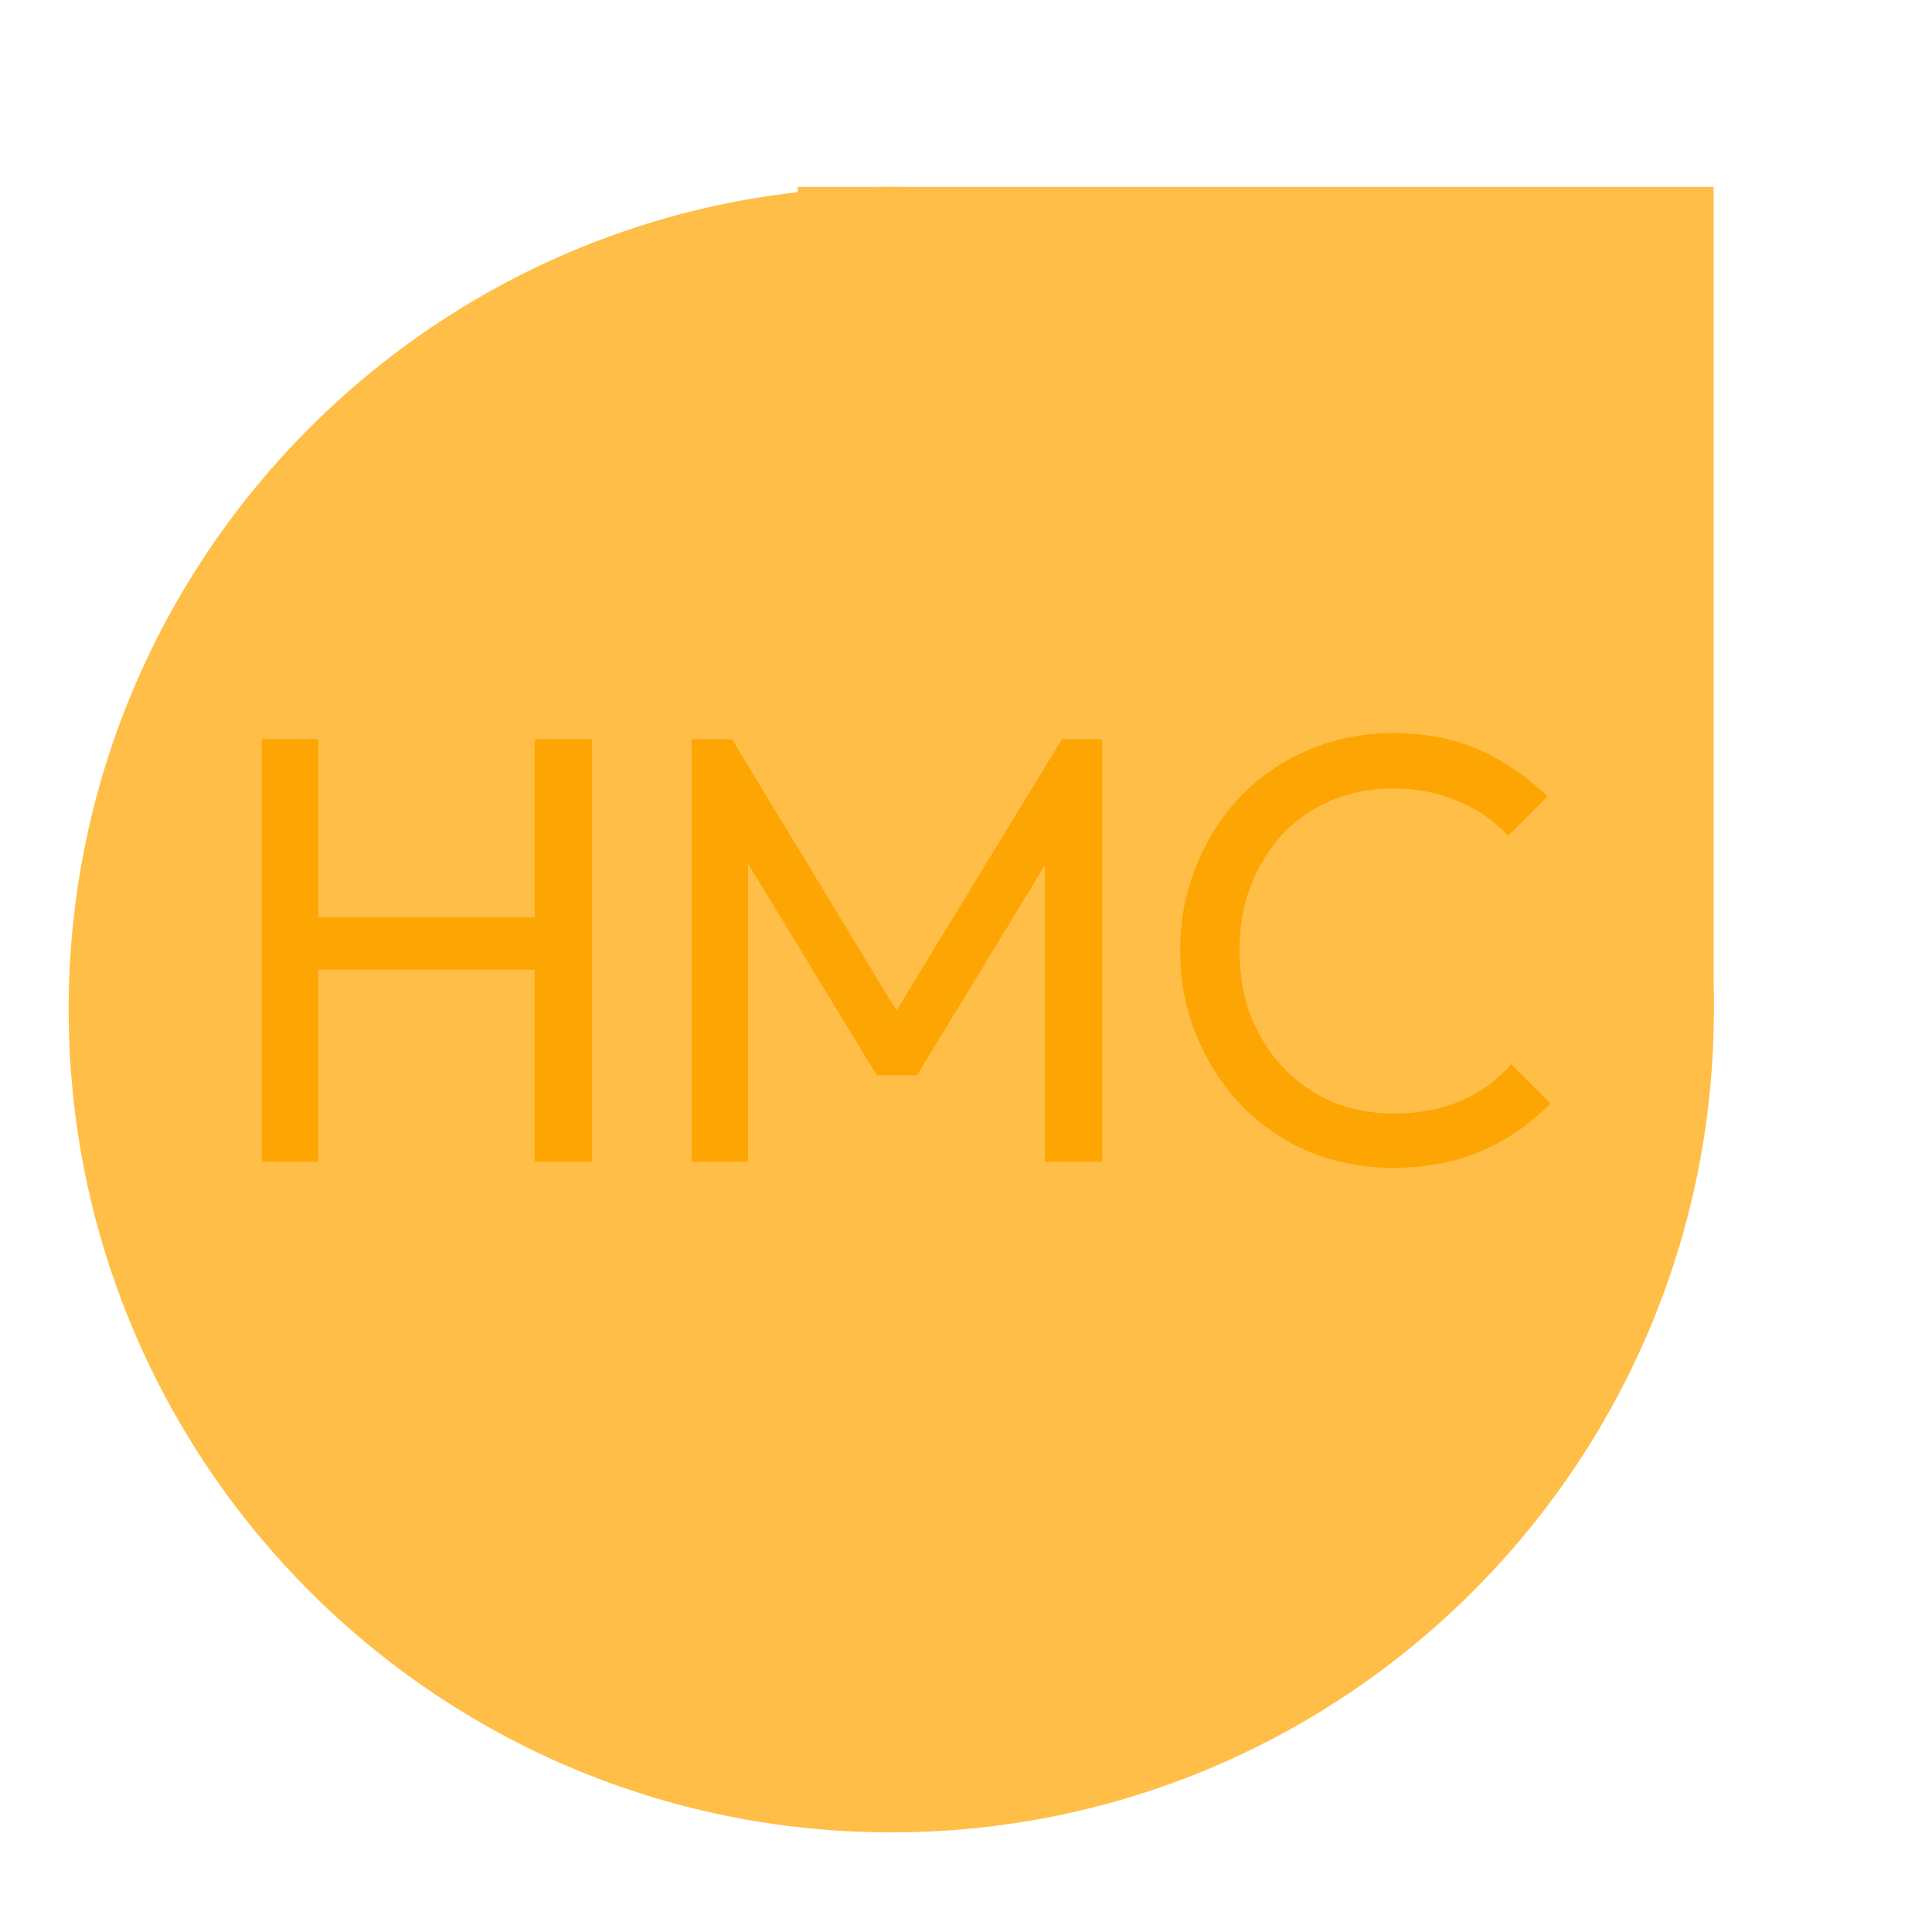 <svg xmlns="http://www.w3.org/2000/svg" xmlns:xlink="http://www.w3.org/1999/xlink" width="40" zoomAndPan="magnify" viewBox="0 0 30 30" height="40" preserveAspectRatio="xMidYMid meet" version="1.0"><defs><g/><clipPath id="0408fd82ea"><path d="M 1.066 2.902 L 26.613 2.902 L 26.613 28.453 L 1.066 28.453 Z M 1.066 2.902 " clip-rule="nonzero"/></clipPath><clipPath id="39c15323cc"><path d="M 13.84 2.902 C 6.785 2.902 1.066 8.621 1.066 15.676 C 1.066 22.73 6.785 28.453 13.84 28.453 C 20.895 28.453 26.613 22.73 26.613 15.676 C 26.613 8.621 20.895 2.902 13.84 2.902 Z M 13.84 2.902 " clip-rule="nonzero"/></clipPath><clipPath id="1e9ff70a7c"><path d="M 12.387 2.902 L 26.613 2.902 L 26.613 15.676 L 12.387 15.676 Z M 12.387 2.902 " clip-rule="nonzero"/></clipPath></defs><g clip-path="url(#0408fd82ea)"><g clip-path="url(#39c15323cc)"><path fill="#ffbe47" d="M 1.066 2.902 L 26.613 2.902 L 26.613 28.453 L 1.066 28.453 Z M 1.066 2.902 " fill-opacity="1" fill-rule="nonzero"/></g></g><g clip-path="url(#1e9ff70a7c)"><path fill="#ffbe47" d="M 12.387 2.902 L 26.609 2.902 L 26.609 15.676 L 12.387 15.676 Z M 12.387 2.902 " fill-opacity="1" fill-rule="nonzero"/></g><g fill="#fda503" fill-opacity="1"><g transform="translate(3.286, 18.04)"><g><path d="M 0.781 0 L 0.781 -6.562 L 1.656 -6.562 L 1.656 0 Z M 5.016 0 L 5.016 -6.562 L 5.906 -6.562 L 5.906 0 Z M 1.375 -2.984 L 1.375 -3.797 L 5.234 -3.797 L 5.234 -2.984 Z M 1.375 -2.984 "/></g></g></g><g fill="#fda503" fill-opacity="1"><g transform="translate(9.959, 18.04)"><g><path d="M 0.781 0 L 0.781 -6.562 L 1.406 -6.562 L 4.172 -2 L 3.75 -2 L 6.531 -6.562 L 7.156 -6.562 L 7.156 0 L 6.266 0 L 6.266 -5 L 6.469 -4.938 L 4.281 -1.344 L 3.656 -1.344 L 1.469 -4.938 L 1.656 -5 L 1.656 0 Z M 0.781 0 "/></g></g></g><g fill="#fda503" fill-opacity="1"><g transform="translate(17.888, 18.04)"><g><path d="M 3.75 0.094 C 3.281 0.094 2.844 0.008 2.438 -0.156 C 2.031 -0.332 1.676 -0.578 1.375 -0.891 C 1.082 -1.203 0.852 -1.562 0.688 -1.969 C 0.52 -2.375 0.438 -2.812 0.438 -3.281 C 0.438 -3.75 0.52 -4.188 0.688 -4.594 C 0.852 -5.008 1.082 -5.367 1.375 -5.672 C 1.676 -5.984 2.023 -6.223 2.422 -6.391 C 2.828 -6.566 3.27 -6.656 3.75 -6.656 C 4.258 -6.656 4.707 -6.566 5.094 -6.391 C 5.488 -6.211 5.836 -5.973 6.141 -5.672 L 5.531 -5.062 C 5.32 -5.289 5.066 -5.469 4.766 -5.594 C 4.461 -5.727 4.125 -5.797 3.75 -5.797 C 3.395 -5.797 3.07 -5.734 2.781 -5.609 C 2.5 -5.492 2.25 -5.32 2.031 -5.094 C 1.82 -4.863 1.656 -4.594 1.531 -4.281 C 1.414 -3.977 1.359 -3.645 1.359 -3.281 C 1.359 -2.914 1.414 -2.578 1.531 -2.266 C 1.656 -1.961 1.82 -1.695 2.031 -1.469 C 2.25 -1.238 2.5 -1.062 2.781 -0.938 C 3.07 -0.812 3.395 -0.75 3.75 -0.75 C 4.156 -0.75 4.508 -0.816 4.812 -0.953 C 5.113 -1.086 5.367 -1.273 5.578 -1.516 L 6.188 -0.906 C 5.883 -0.594 5.531 -0.348 5.125 -0.172 C 4.719 0.004 4.258 0.094 3.75 0.094 Z M 3.75 0.094 "/></g></g></g></svg>